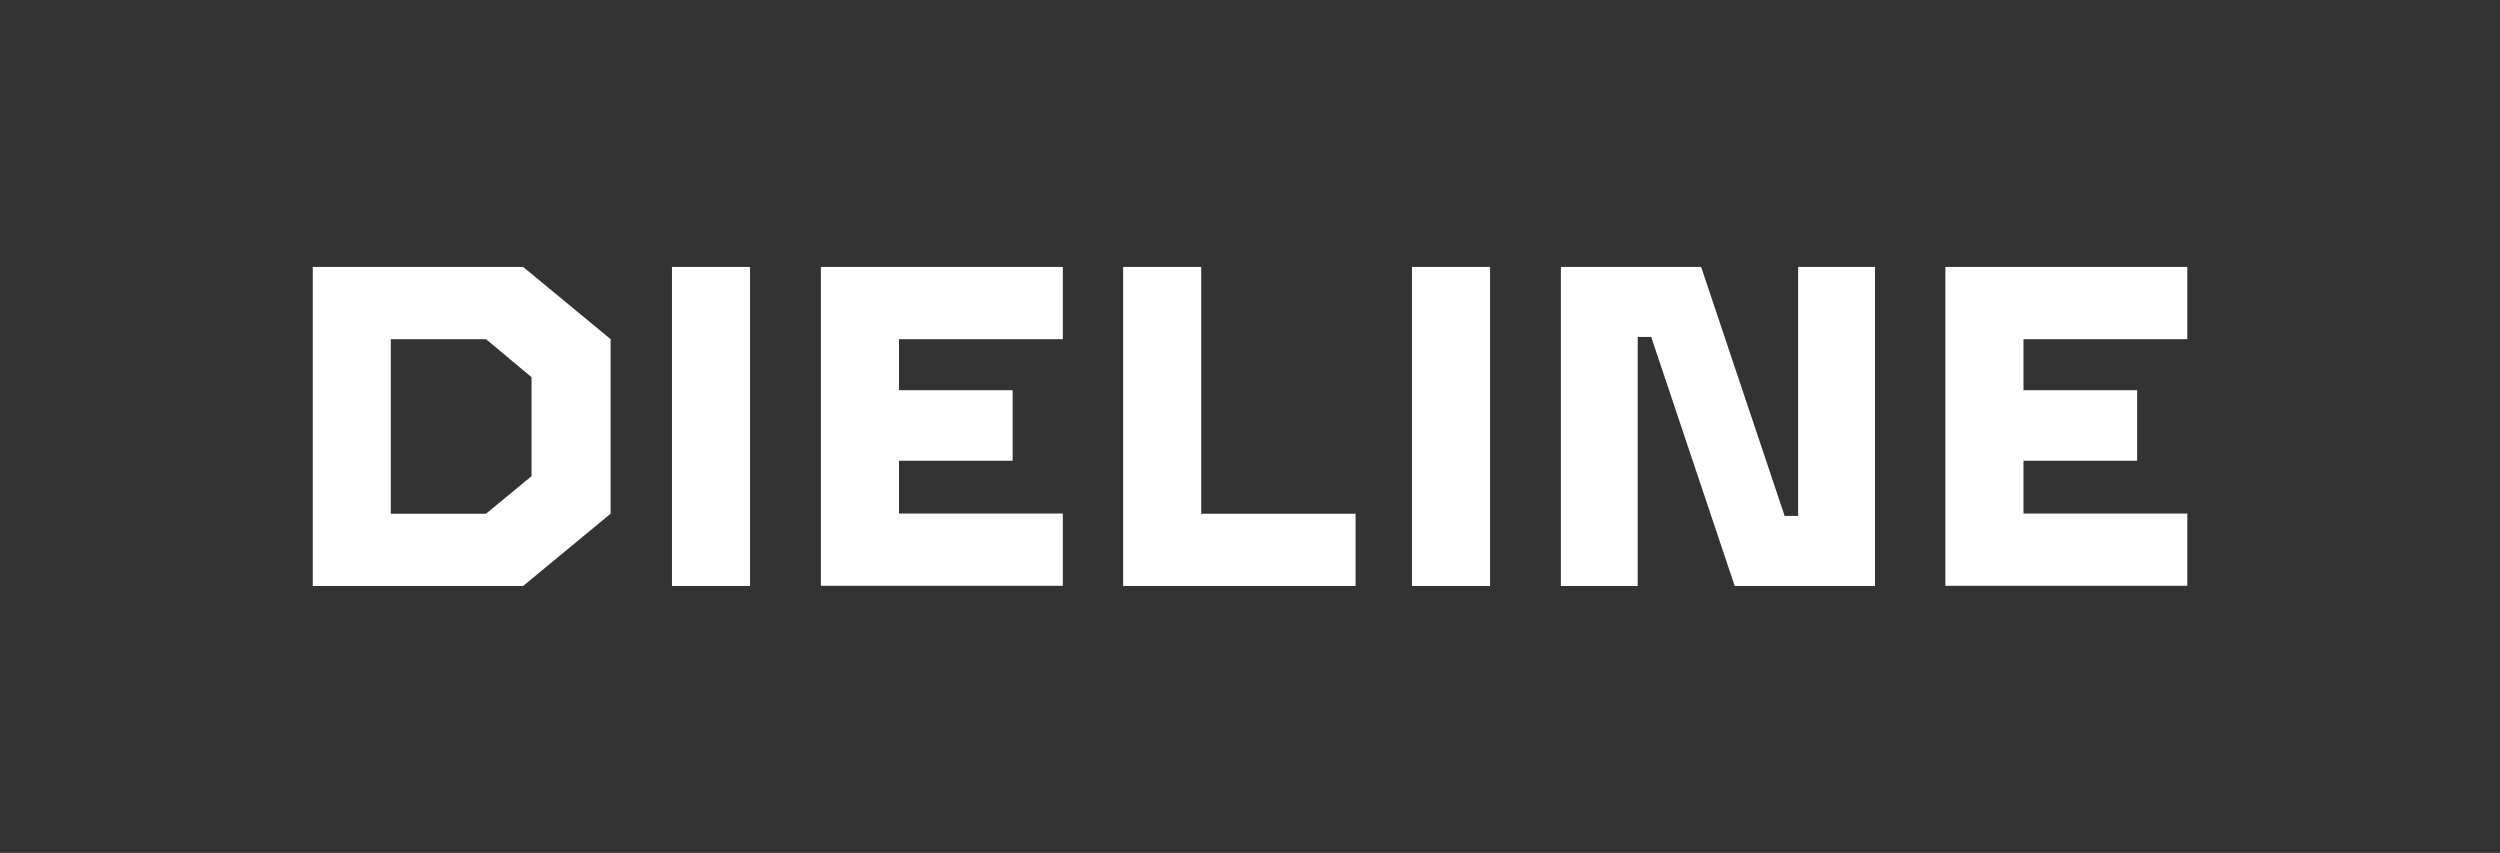<?xml version="1.0" encoding="UTF-8"?><svg id="Layer_2" xmlns="http://www.w3.org/2000/svg" xmlns:xlink="http://www.w3.org/1999/xlink" viewBox="0 0 313.41 106.92"><rect x="0" y="0" width="313.41" height="106.92" fill="#333333" stroke="none"/><defs><style>.cls-1,.cls-2{fill:none;}.cls-3{fill:#fff;}.cls-2{clip-path:url(#clippath);}</style><clipPath id="clippath"><rect class="cls-1" x="39.21" y="33.46" width="235" height="40"/></clipPath></defs><g id="Rectangle"><rect class="cls-1" width="313.41" height="106.92"/></g><g id="Dieline"><g class="cls-2"><path class="cls-3" d="m76.55,42.52v21.88l-10.97,9.06h-26.37v-40h26.37l10.97,9.06Zm-15.62,0h-11.94v21.88h11.94l5.71-4.71v-12.4l-5.71-4.77Z"/><path class="cls-3" d="m84.24,33.46h9.79v40h-9.79v-40Z"/><path class="cls-3" d="m112.7,42.52v6.4h14.25v8.84h-14.25v6.62h20.54v9.06h-30.33v-39.98h30.33v9.06h-20.54Z"/><path class="cls-3" d="m169.94,64.4v9.06h-29.14v-40h9.79v30.94h19.35Z"/><path class="cls-3" d="m177.01,33.46h9.79v40h-9.79v-40Z"/><path class="cls-3" d="m235.06,33.46v40h-17.59l-10.47-31.22h-1.69v31.22h-9.63v-40h17.58l10.47,31.22h1.69v-31.22h9.63Z"/><path class="cls-3" d="m253.67,42.52v6.4h14.25v8.84h-14.25v6.62h20.54v9.06h-30.33v-39.98h30.33v9.06h-20.54Z"/></g></g></svg>